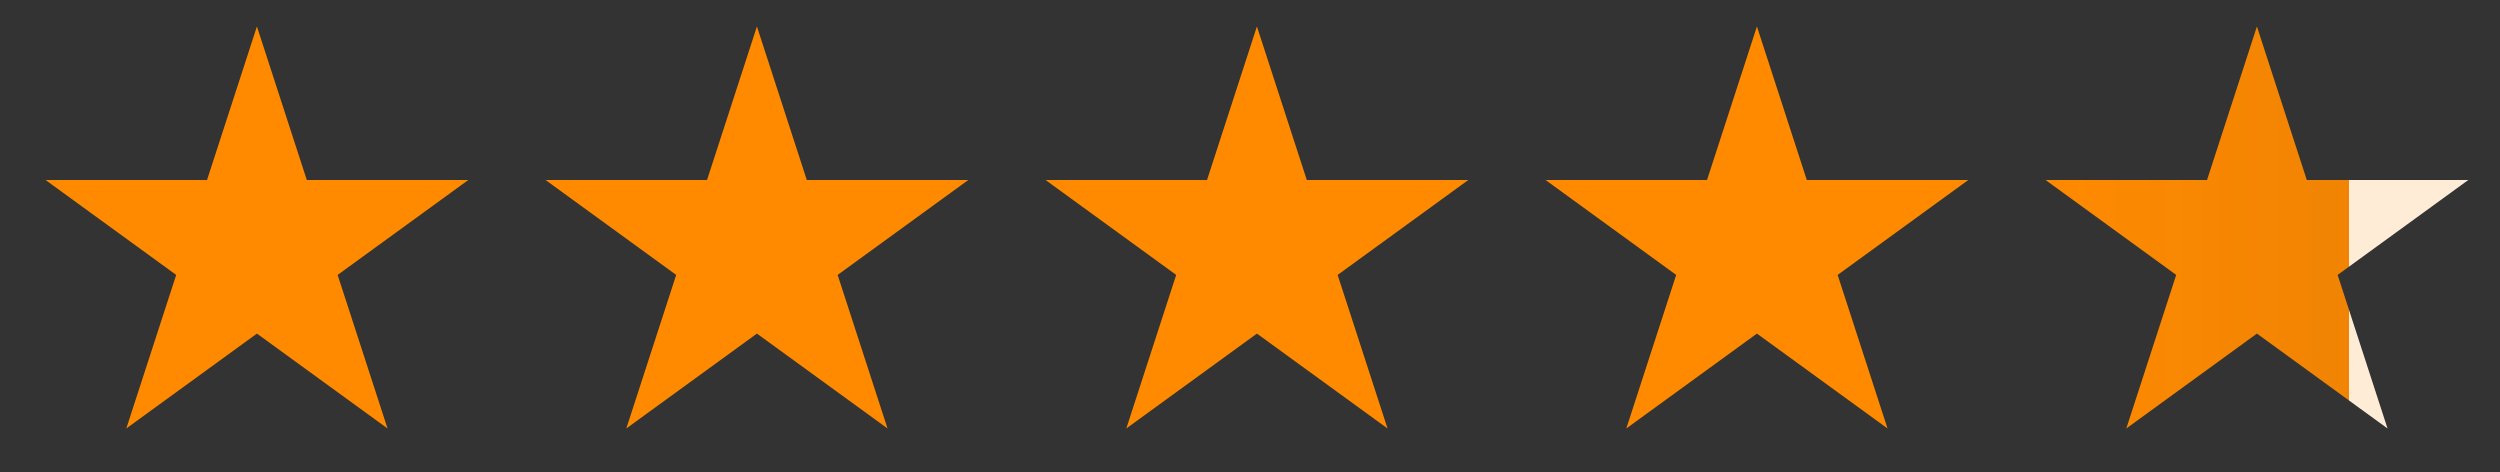 <svg xmlns="http://www.w3.org/2000/svg" fill="none" viewBox="0 0 90 17" height="17" width="90">
<rect x="0" y="0" width="90" height="17" fill="#333333" stroke="none"/>
<g clip-path="url(#clip0_17_4236)">
<path fill="#FF8A00" d="M9.249 0.953L11.045 6.481H16.857L12.155 9.897L13.951 15.425L9.249 12.009L4.547 15.425L6.343 9.897L1.641 6.481H7.453L9.249 0.953Z"></path>
<path fill="#FF8A00" d="M27.249 0.953L29.045 6.481H34.857L30.155 9.897L31.951 15.425L27.249 12.009L22.547 15.425L24.343 9.897L19.641 6.481H25.453L27.249 0.953Z"></path>
<path fill="#FF8A00" d="M45.249 0.953L47.045 6.481H52.857L48.155 9.897L49.951 15.425L45.249 12.009L40.547 15.425L42.343 9.897L37.641 6.481H43.453L45.249 0.953Z"></path>
<path fill="#FF8A00" d="M63.249 0.953L65.045 6.481H70.857L66.155 9.897L67.951 15.425L63.249 12.009L58.547 15.425L60.343 9.897L55.641 6.481H61.453L63.249 0.953Z"></path>
<path fill="url(#paint0_linear_17_4236)" d="M81.249 0.953L83.045 6.481H88.857L84.155 9.897L85.951 15.425L81.249 12.009L76.547 15.425L78.343 9.897L73.641 6.481H79.453L81.249 0.953Z"></path>
</g>
<defs>
<linearGradient gradientUnits="userSpaceOnUse" y2="8.953" x2="89.249" y1="8.953" x1="73.249" id="paint0_linear_17_4236">
<stop stop-color="#FF8A00"></stop>
<stop stop-opacity="0.93" stop-color="#FF8A00" offset="0.708"></stop>
<stop stop-color="#FFECD6" offset="0.708"></stop>
<stop stop-color="#FFECD6" offset="1"></stop>
</linearGradient>
<clipPath id="clip0_17_4236">
<rect transform="translate(0.5 0.953)" fill="white" height="16" width="89"></rect>
</clipPath>
</defs>
</svg>
